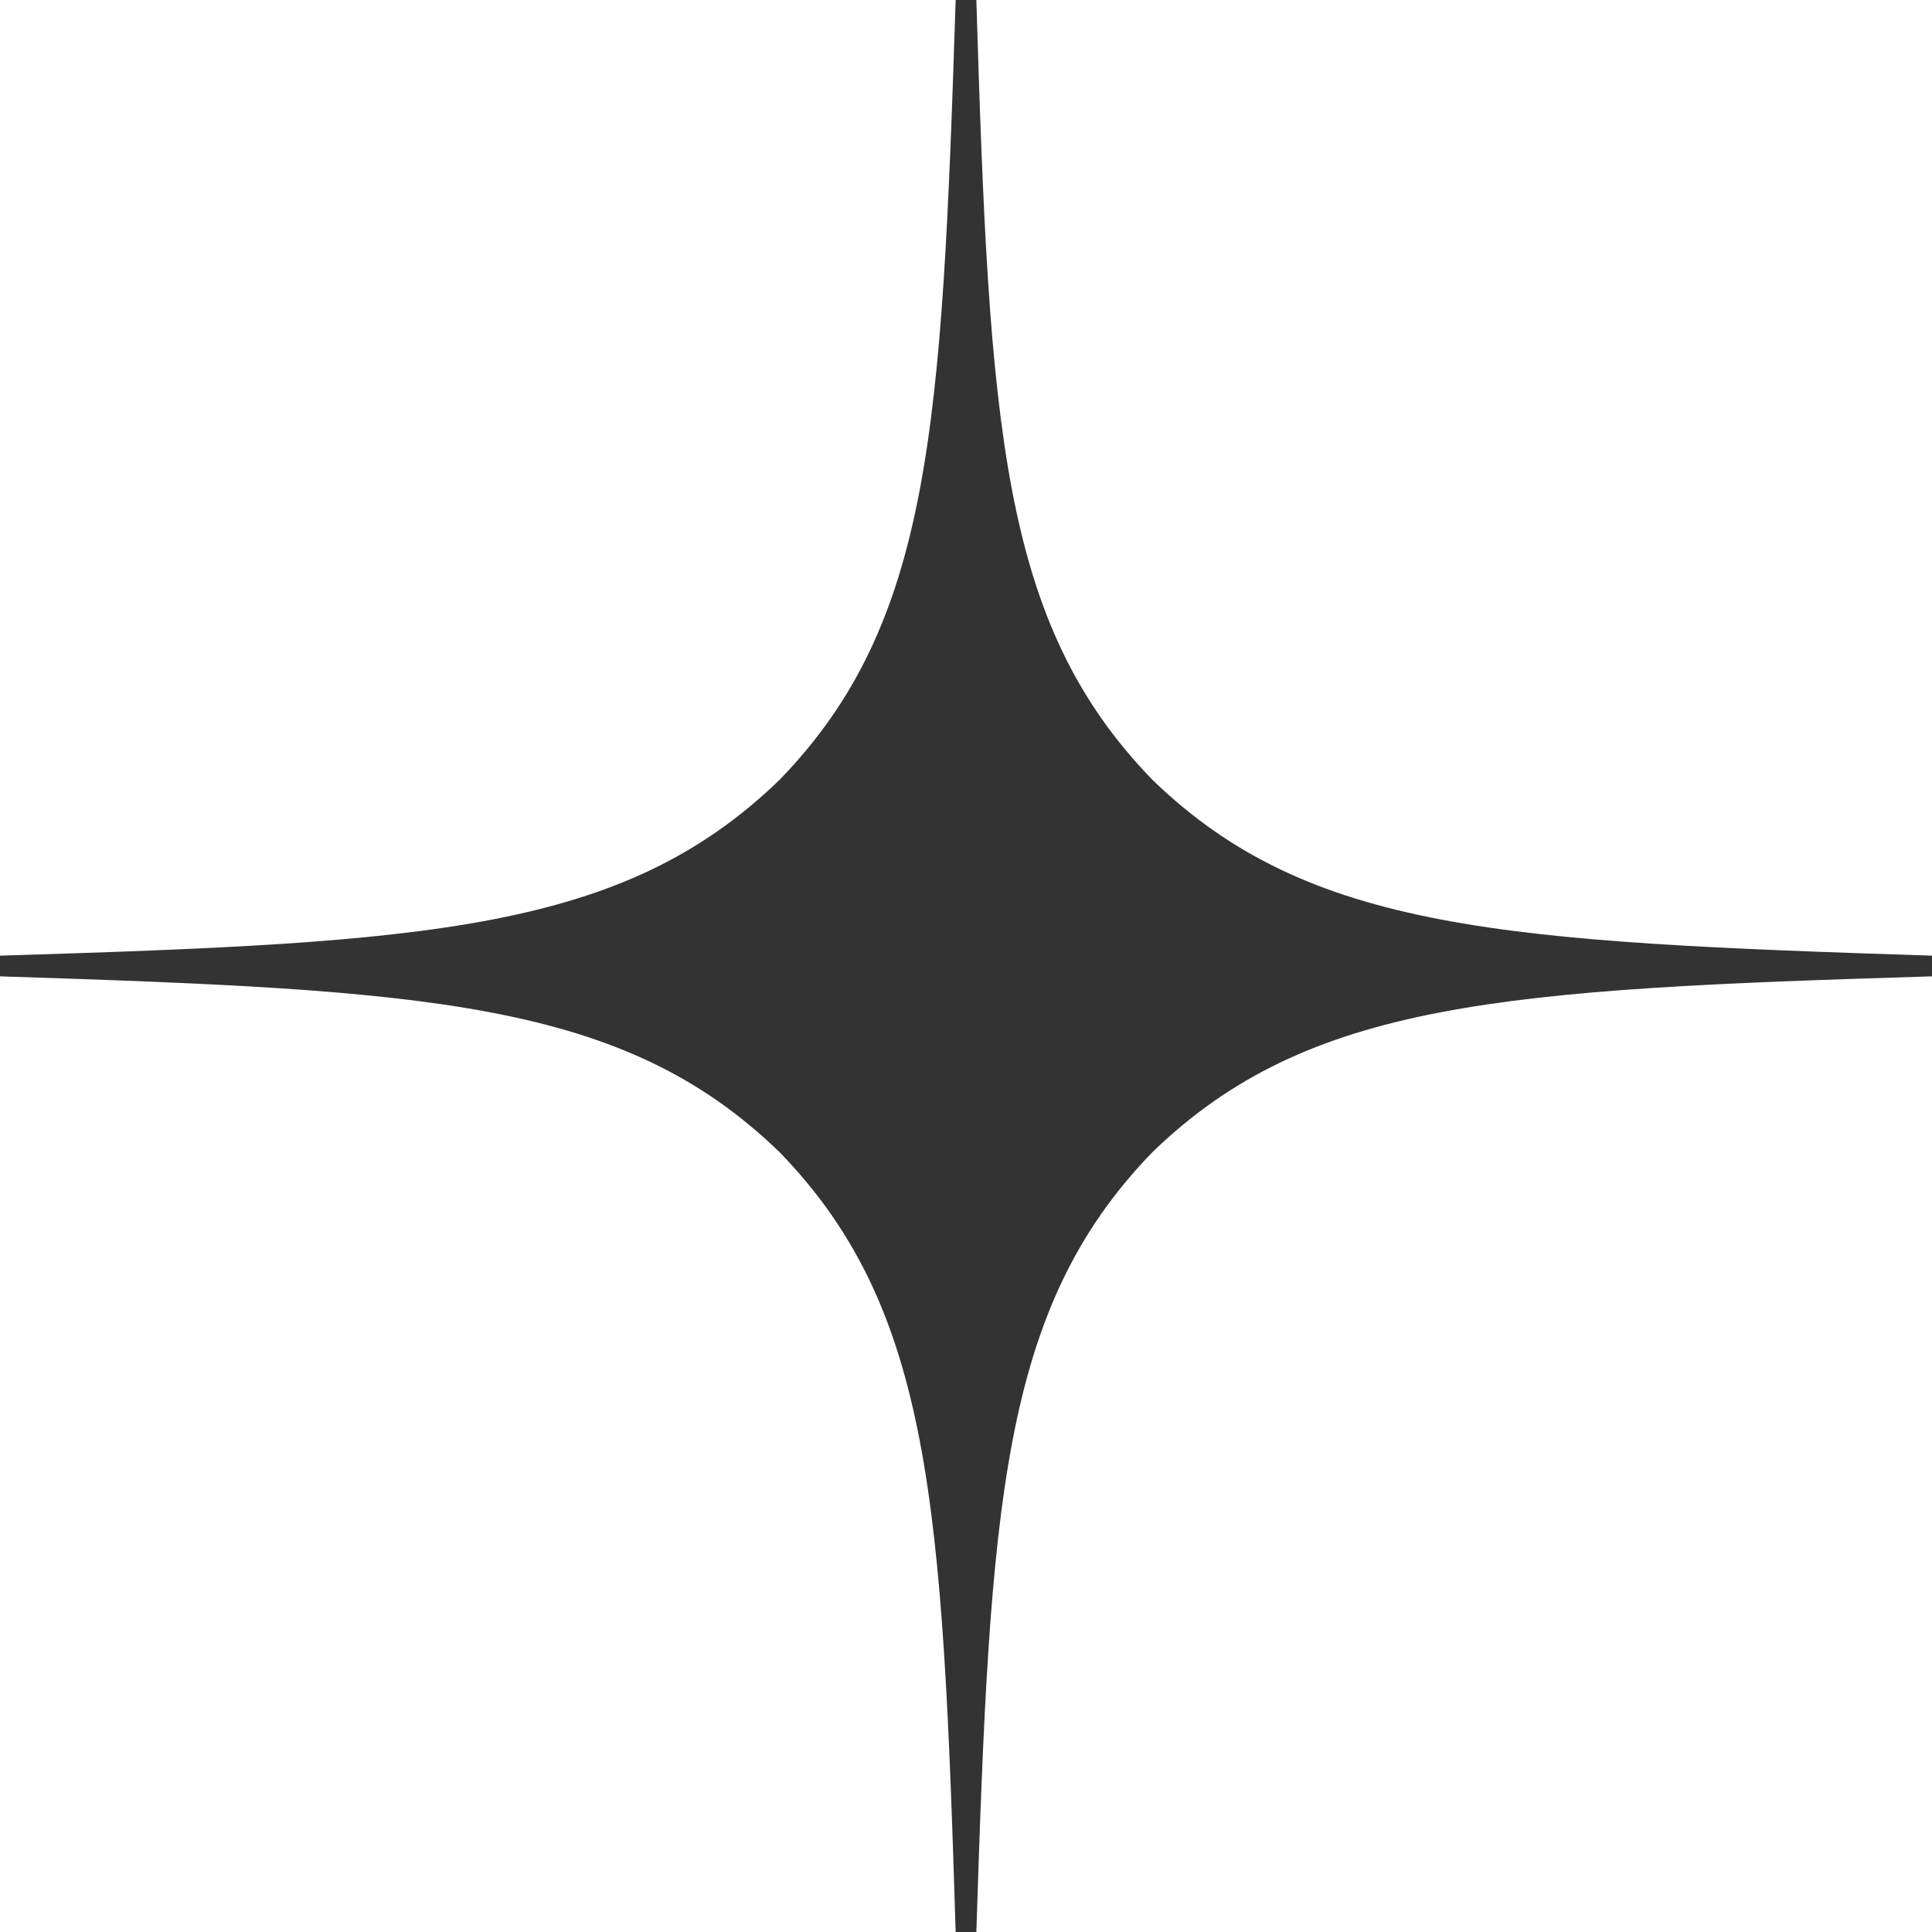 <?xml version="1.0" encoding="UTF-8"?> <svg xmlns="http://www.w3.org/2000/svg" width="200" height="200" viewBox="0 0 200 200" fill="none"><rect x="0" y="0" width="200" height="200" fill="#333333" stroke="none"/><g clip-path="url(#clip0_2001_5899)"><path d="M0 101.071C44.286 102.5 64.5 103.572 80.714 119.286C96.428 135.5 97.572 155.714 98.929 200H0V101.071ZM200 200H101.071C102.5 155.714 103.572 135.5 119.286 119.286C135.5 103.572 155.714 102.428 200 101.071V200ZM98.929 0C97.5 44.286 96.428 64.5 80.714 80.714C64.5 96.428 44.286 97.572 0 98.929V0H98.929ZM200 98.929C155.714 97.5 135.5 96.428 119.286 80.714C103.572 64.5 102.428 44.286 101.071 0H200V98.929Z" fill="white"></path></g><defs><clipPath id="clip0_2001_5899"><rect width="200" height="200" fill="white"></rect></clipPath></defs></svg> 